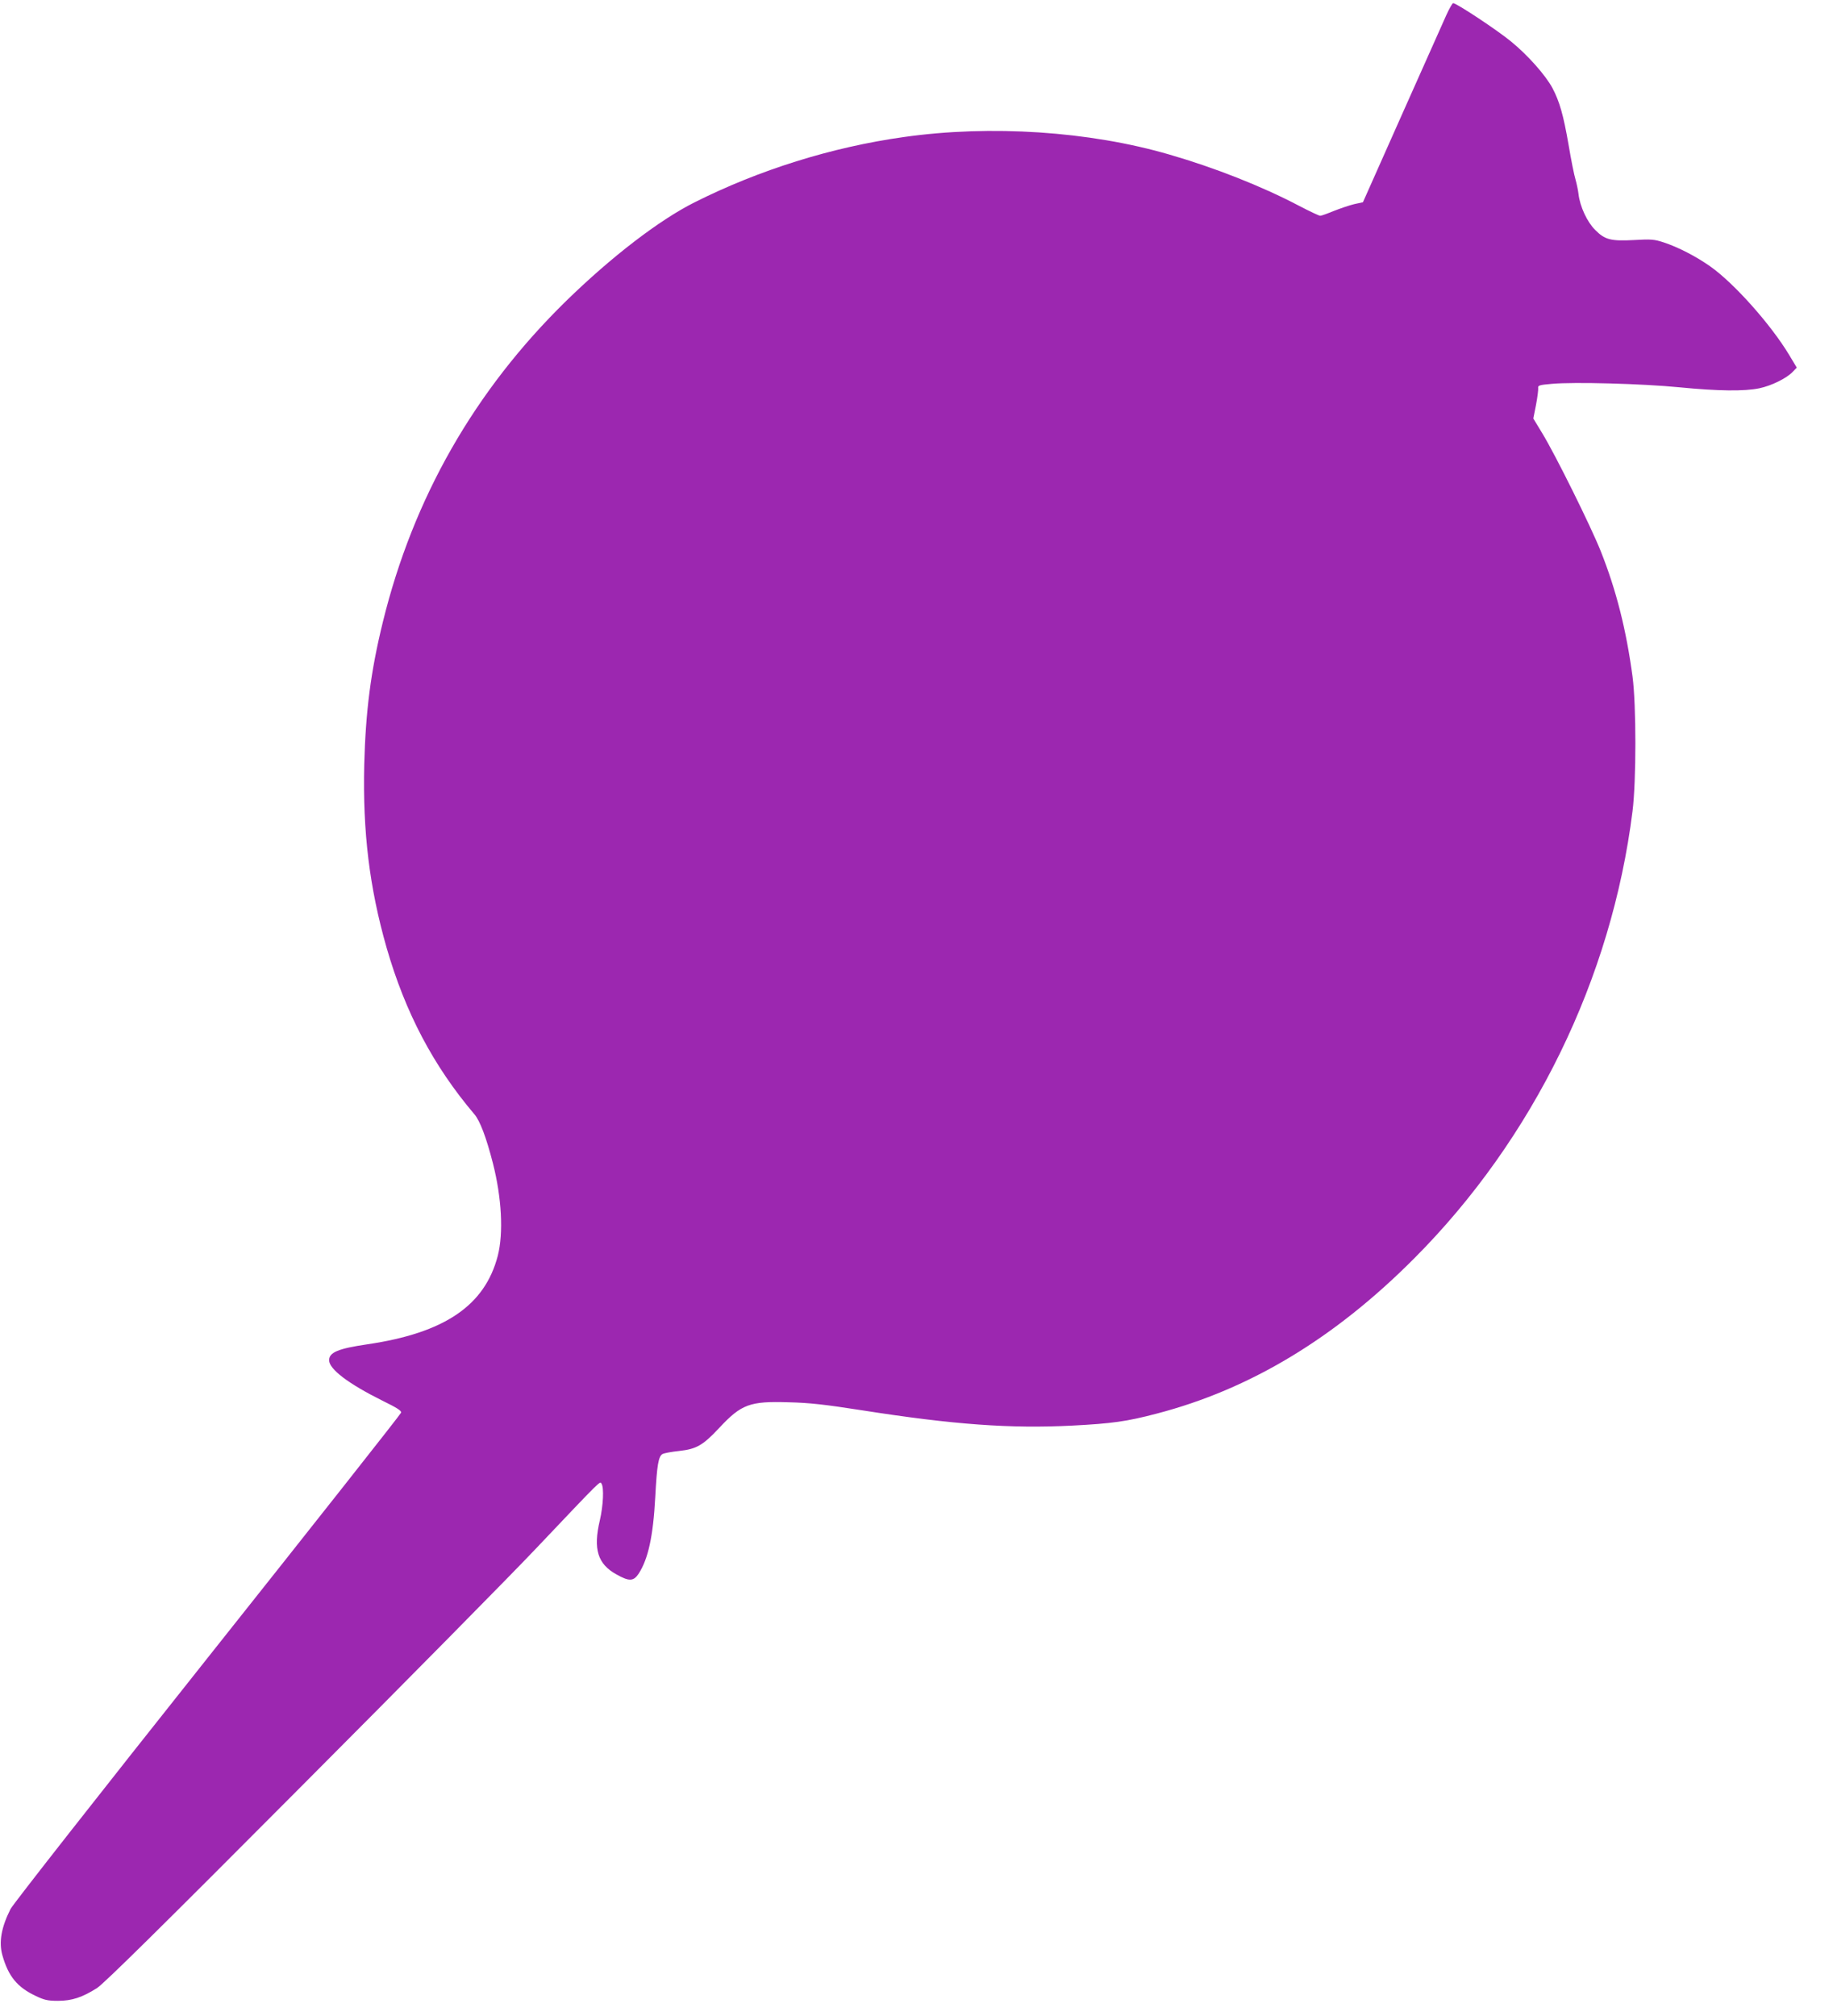 <?xml version="1.0" standalone="no"?>
<!DOCTYPE svg PUBLIC "-//W3C//DTD SVG 20010904//EN"
 "http://www.w3.org/TR/2001/REC-SVG-20010904/DTD/svg10.dtd">
<svg version="1.0" xmlns="http://www.w3.org/2000/svg"
 width="1164pt" height="1280pt" viewBox="0 0 1164 1280"
 preserveAspectRatio="xMidYMid meet">
<g transform="translate(0,1280) scale(0.1,-0.1)"
fill="#9c27b0" stroke="none">
<path d="M9184 12703 c-19 -43 -146 -327 -282 -632 l-247 -555 -55 -12 c-30
-7 -88 -27 -129 -43 -41 -17 -80 -31 -87 -31 -8 0 -69 29 -136 64 -234 123
-533 241 -823 325 -509 148 -1134 189 -1685 111 -458 -64 -920 -209 -1330
-415 -225 -113 -528 -346 -814 -625 -582 -569 -972 -1252 -1165 -2040 -77
-314 -109 -566 -118 -905 -10 -427 33 -781 142 -1162 119 -412 296 -749 558
-1058 35 -41 75 -146 117 -310 56 -219 68 -444 31 -588 -82 -316 -338 -490
-829 -562 -184 -27 -242 -51 -242 -101 0 -57 124 -150 337 -256 94 -46 124
-65 120 -77 -2 -9 -555 -709 -1228 -1556 -693 -872 -1236 -1564 -1252 -1595
-59 -117 -75 -210 -52 -293 38 -135 95 -204 212 -259 54 -26 77 -31 141 -31
89 0 155 22 248 81 42 26 420 399 1289 1272 677 679 1352 1363 1500 1520 426
449 404 427 415 410 16 -25 11 -138 -11 -233 -43 -182 -14 -277 106 -343 80
-45 108 -44 140 4 61 93 93 239 106 487 11 205 20 259 47 274 10 5 57 14 105
19 110 12 151 36 254 146 141 151 194 171 442 163 131 -3 229 -14 466 -51 581
-91 941 -117 1334 -97 252 13 346 26 536 76 592 154 1130 478 1635 985 757
759 1254 1776 1387 2840 24 191 24 674 0 855 -40 297 -103 547 -202 796 -63
158 -287 610 -371 748 l-57 94 17 86 c9 47 15 95 14 106 -3 18 5 21 87 28 140
13 576 1 810 -22 245 -24 413 -26 508 -6 76 16 172 63 211 104 l26 27 -48 80
c-116 193 -350 456 -502 563 -91 64 -204 122 -295 152 -61 20 -81 21 -188 15
-148 -8 -186 2 -247 64 -51 50 -97 149 -106 228 -3 26 -12 67 -19 92 -8 25
-28 124 -44 220 -33 190 -57 274 -102 360 -44 82 -156 209 -264 297 -89 73
-346 243 -367 243 -5 0 -25 -35 -44 -77z"/>
</g>
</svg>

